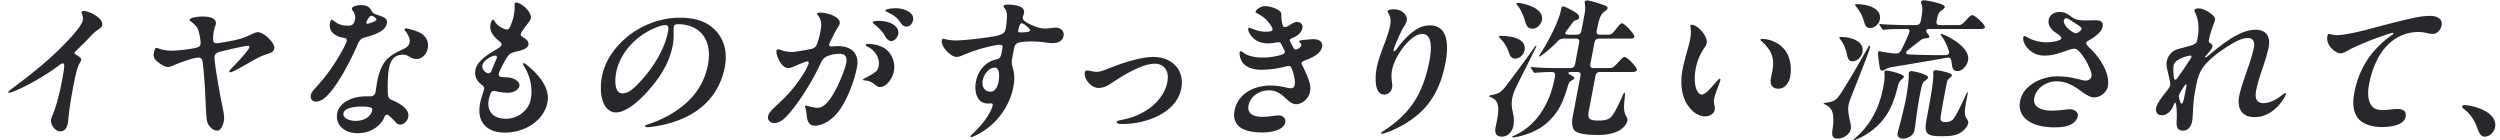 <svg xmlns="http://www.w3.org/2000/svg" width="392" height="22" fill="none"><path fill="#26282B" d="M391.223 19.989c-.116.613-.777 1.438-1.617 1.438-.504 0-.801-.33-1.145-1.297-.44-1.226-1.024-2.192-2.193-3.112-.209-.165-.215-.26-.202-.33.018-.095.137-.212.329-.212 1.08 0 5.317.943 4.828 3.513M364.932 5.677c.045-.236.115-.354.235-.354.096 0 .188.023.395.07.438.095.649.119.889.119 1.176 0 3.54-.566 4.802-.896 2.425-.637 4.831-1.297 7.257-1.816.876-.189 1.69-.307 2.506-.307.96 0 2.045.354 1.83 1.486-.139.73-.687 1.344-1.431 1.344-.312 0-.953-.165-1.232-.212a6 6 0 0 0-.942-.095c-2.064 0-3.737.85-5.029 2.217-1.386 1.485-2.297 3.63-2.745 5.989-.287 1.509-.14 2.758.494 3.466.433.495 1.068.566 1.716.566.768 0 1.471-.165 2.239-.165.744 0 1.472.212 1.275 1.25-.264 1.39-2.628 1.579-3.66 1.579-1.92 0-3.272-.59-3.928-1.556-.579-.873-.769-2.146-.469-3.726.591-3.112 2.087-6.437 5.857-9.1.166-.119.271-.166.289-.26.013-.071-.026-.118-.122-.118-.36 0-4.803 1.532-7.004 2.759-.295.165-.757.448-1.141.448-.768 0-2.363-1.203-2.081-2.688m-20.148-4.362c.864 0 2.67 1.108 2.54 1.792-.054.282-.691 1.744-.938 3.041-.085.448-.07.495.322.708.174.094.234.282.198.471-.062.33-.516.825-.946 1.32-.123.142-.185.213-.198.283-.009.048.034.071.082.071.144 0 .581-.4 1.292-.99 1.111-.92 2.427-1.91 3.781-2.594.901-.448 1.847-.754 2.735-.754 1.728 0 2.382 1.108 2.082 2.688-.193 1.014-.594 2.24-.926 3.23-.374 1.085-.843 2.546-1.049 3.631s-.012 1.957 1.164 1.957c.936 0 1.899-.519 2.678-1.085.475-.353.622-.495.742-.495.096 0 .107.071.093.142-.085.448-1.793 3.63-4.913 3.63-2.064 0-2.784-1.39-2.408-3.37.21-1.11 1.024-3.373 1.445-4.575.281-.849.7-2.17.856-2.995.144-.754-.058-1.461-.946-1.461-1.056 0-2.303.754-3.288 1.39-1.204.779-2.316 1.58-3.286 2.641-1.153 1.274-1.362 2.5-1.649 4.009-.304 1.603-.341 2.428-.425 4.008a7 7 0 0 1-.097 1.014c-.143.755-.565 1.462-1.453 1.462-1.056 0-1.017-.967-.965-1.745.05-.896-.008-1.98-.115-2.428-.025-.118-.06-.19-.132-.19s-.109.072-.151.166l-.214.495c-.327.707-.967 1.297-1.735 1.297-.624 0-1.005-.519-.893-1.108.148-.778 1.096-1.98 1.629-2.641.213-.236.543-.707.596-.99.054-.283-.205-1.32-.286-1.65-.128-.59-.379-1.416-.267-2.005.08-.424.242-.896.72-1.391.568-.59 1.397-.66 2.669-1.038 1.066-.306 1.28-.424 1.383-.966.153-.802.25-1.439.211-2.122-.044-.779-.169-1.51-.554-2.264-.069-.141-.099-.236-.081-.33.036-.189.433-.26.697-.26m-1.154 7.592c.023-.118-.06-.189-.18-.189s-.738.095-1.448.425c-.554.259-1.068.566-1.175 1.131-.063.33-.064 1.344.049 1.887.028.236.082.33.202.33.144 0 .234-.095.469-.448.136-.212.947-1.32 1.492-2.17.334-.495.564-.825.591-.966m-1.536 7.333c.072 0 .129-.047.184-.212.166-.496.242-.896.341-1.415l.232-1.226c.014-.071.003-.142-.069-.142s-.129.048-.162.095c-.311.377-.898 1.32-.957 1.627-.044.235.123.872.226 1.084.089.165.133.189.205.189M322.881 1.88c.96 0 1.33.33 1.984.802.698.495 1.366.519 2.278.519.504 0 1.012-.024 1.516-.024.624 0 1.14.189 1.045.943-.14.99-1.501 1.84-2.254 2.264-.214.118-.304.212-.331.354-.054.283.47.683.971 1.202 1.223 1.273 2.795 3.608 2.415 5.612-.184.966-1.215 1.721-2.151 1.721-.696 0-1.496-.59-2.025-.967-1.013-.73-2.224-1.556-3.808-1.556-1.824 0-3.268 1.156-3.55 2.64-.277 1.463 1.285 1.958 2.677 1.958 1.152 0 2.215-.165 2.728-.212.805-.071 1.551.424 1.43 1.06-.129.684-.679 1.18-1.353 1.44-.725.282-1.55.33-2.342.33-1.584 0-3.014-.307-4.017-.968-1.046-.683-1.608-1.768-1.348-3.136.483-2.546 3.475-3.89 5.803-3.89 1.464 0 2.503.212 3.828.566.275.07.438.094.678.094.408 0 .818-.26.898-.684.175-.92-1.772-4.314-2.636-4.314-.456 0-.977.212-1.951.542-1.08.377-1.903.542-2.815.542-2.28 0-3.464-1.98-3.303-2.83.031-.164.093-.235.213-.235.096 0 .202.07.483.236.692.4 1.873.754 2.977.754.72 0 2.228-.235 2.305-.636.044-.236-.567-.684-.76-.802-.688-.424-1.408-1.179-1.234-2.098.148-.779.905-1.227 1.649-1.227m1.089.967c-.168 0-.324.189-.355.354-.157.825 1.395 2.004 1.875 2.004.288 0 .84-.377.893-.66.063-.33-.603-.613-1.902-1.486-.106-.07-.367-.212-.511-.212m-17.09 8.3c-.432 0-.743-.26-.82-.99-.032-.213-.059-.448-.11-.684-.053-.354-.29-.495-.663-.425-3.625.637-5.56.967-7.864 1.344-.57.095-.766.118-1.115.189-.201.047-.387.141-.707.306-.267.142-.372.19-.492.19-.144 0-.255-.048-.325-.307-.076-.236-.367-2.24-.309-2.547.027-.141.108-.189.252-.189.072 0 .279.048.371.071.366.094 1.135.212 2.106.283.38.024.67-.118.853-.448.586-1.06 1.153-2.405 1.314-2.876.107-.307.027-.52-.405-.52-.48 0-2.837.024-3.306.095-.273.047-.297.047-.345.047-.072 0-.155-.07-.209-.165l-.318-.471c-.093-.142-.113-.165-.104-.213q.014-.07.086-.07h.048c1.014.094 2.968.165 4.264.165h1.368c.384 0 .641-.212.712-.59l.081-.424c.134-.707.285-1.627.076-2.17-.065-.164-.105-.33-.083-.447.04-.213.265-.26.433-.26.408 0 3.377.543 3.279 1.061-.032.165-.174.283-.369.425-.556.4-.706.684-.845 1.414l-.076.401c-.071.378.104.59.488.59h2.664c.696 0 .801-.047 1.345-.637.696-.754.895-.92 1.111-.92.384 0 2.046 1.486 1.97 1.887-.054.283-.462.283-.798.283h-7.848c-.6 0-.697.26-.389.66s.342.472.324.566c-.022.118-.136.212-.597.236-.316.023-.493.07-.944.424l-1.72 1.344c-.532.4-.546.731.121.755 1.451.07 3.194.117 4.778.117h.816c.528 0 .741-.235.59-.707-.275-.825-.67-1.65-1.126-2.287-.132-.189-.151-.212-.142-.26.009-.047.061-.07.109-.07.264 0 4.614 1.863 4.18 4.15-.13.683-.774 1.674-1.71 1.674m-13.647-6.744c-.6 0-.779-.448-.985-1.131-.267-.873-.641-1.557-1.246-2.288-.117-.141-.132-.188-.123-.235.013-.071.138-.095.306-.095 1.416 0 3.929.543 3.571 2.429-.13.684-.851 1.32-1.523 1.32m-2.79 5.211c-.504 0-.707-.448-.82-.99-.241-1.132-.602-1.886-1.09-2.476-.097-.118-.132-.188-.123-.236.018-.094.143-.118.383-.118 1.248 0 3.584.59 3.248 2.358-.157.826-.854 1.462-1.598 1.462m-2.302 12.12c-.912 0-.935-.637-.78-1.58.142-.873.226-2.452-.301-3.089a2.5 2.5 0 0 0-.704-.59c-.372-.188-.416-.212-.407-.259.014-.07.086-.07.407-.118.642-.094 1.024-.212 1.267-.353.538-.307 1.008-1.014 2.168-2.948a241 241 0 0 0 3.1-5.328c.145-.26.202-.307.274-.307s.078.094.06.189c-.134.707-1.183 3.324-2.162 5.824-.603 1.532-1.06 2.546-1.216 3.371-.153.802.106 1.84.296 2.735.071.26.115.66.061.944-.152.801-1.079 1.509-2.063 1.509m16.104-.378c-2.4 0-2.552-.59-2.113-2.9.739-3.89 1.061-5.965 1.006-6.814a2.4 2.4 0 0 1 0-.377c.044-.236.265-.26.337-.26.504 0 2.655.425 2.584.802a.52.52 0 0 1-.203.306c-.37.307-.517.449-.588.826-.256 1.344-.651 3.3-.858 4.645-.124.778-.233 1.226.043 1.414.213.142.429.142.645.142.312 0 .681-.047 1.023-.33.512-.425 1.496-2.57 2.107-3.89.121-.26.205-.449.277-.449s.049.118.013.307c-.259 1.367-.376 1.98-.417 2.452-.04.59.013.943.214 1.273.221.354.353.543.308.778-.072.378-.31.873-1.061 1.415-.917.66-2.093.66-3.317.66m-13.556.613q-.072 0-.059-.07c.009-.048.037-.071.18-.189a12.1 12.1 0 0 0 3.011-3.725c.703-1.297 1.168-2.735 1.454-4.245.171-.896.26-1.367.21-2.24a1.5 1.5 0 0 1 .001-.259c.027-.141.132-.188.276-.188.36 0 2.844.565 2.764.99-.023.118-.112.212-.226.306-.371.307-.564.566-.76 1.344-.514 2.075-1.218 3.89-2.533 5.376-1.805 2.052-4.054 2.9-4.318 2.9m7.676-.235c-.528 0-.93-.283-.809-.92.058-.306.398-1.462.62-2.381.245-1.038.528-2.146.662-2.853.22-1.156.433-2.783.459-3.679.003-.141-.01-.33.008-.424a.39.39 0 0 1 .399-.33c.456 0 2.701.566 2.62.99-.027.142-.097.26-.402.472-.442.306-.532.4-.957 2.64-.376 1.981-.693 4.787-.751 5.093s-.16.59-.45.85a2.04 2.04 0 0 1-1.399.542M265.058 4.026c.013-.07.05-.141.194-.141 1.008 0 2.546 1.886 2.367 2.83a1.45 1.45 0 0 1-.26.612c-.767 1.132-1.215 2.099-1.475 3.466-.398 2.099.051 4.032.987 4.032.528 0 1.397-1.037 1.917-1.627.487-.542.737-.849.881-.849.096 0 .102.095.084.189-.107.566-.811 2.122-.941 2.806-.081.424-.07.872.027 1.25.071.259.054.471.014.683-.112.59-.832.967-1.48.967-1.68 0-2.932-1.745-3.332-2.924-.47-1.32-.501-2.924-.228-4.362.296-1.556 1.022-3.867 1.166-4.621.107-.566.222-1.297.103-1.934a1 1 0 0 1-.024-.377m11.246 2.075c.744 0 1.866.283 2.748.943 1.664 1.226 1.948 3.396 1.652 4.952-.193 1.013-.819 1.91-1.875 1.91-1.032 0-1.316-.779-1.164-1.58.076-.401.239-1.132.305-1.604.235-1.744-.246-2.876-1.738-4.244-.126-.094-.209-.165-.191-.26.014-.07.095-.117.263-.117m-39.101 15.444c-.072 0-.115-.024-.106-.07.008-.048.065-.095.328-.213 3.702-1.674 5.716-5.329 6.387-9.243.063-.33.067-.73-.533-.73-.336 0-1.905.046-2.422.117l-.245.024c-.048 0-.106-.071-.16-.165l-.377-.543c-.02-.023-.079-.094-.07-.141s.062-.07.086-.07h.168c1.149.14 2.968.164 4.168.164h1.824c.384 0 .641-.212.712-.59l.654-3.442c.072-.377-.104-.59-.488-.59h-1.92c-.456 0-.751.166-1.025.472a17.6 17.6 0 0 1-2.448 2.146c-.166.118-.3.189-.372.189-.048 0-.063-.047-.058-.071.009-.047.042-.094.244-.4.978-1.486 2.838-4.834 3.232-6.91.081-.424.162-.47.282-.47.144 0 .394.07 1.201.494.895.472 1.428.825 1.343 1.273-.032.166-.146.26-.351.33-.387.142-.487.166-.784.59-.231.33-.49.684-.773 1.037-.42.566-.302.708.274.708h1.272c.384 0 .64-.212.712-.59l.51-2.688c.13-.683.087-1.344.047-1.509a1 1 0 0 1-.025-.377c.023-.118.185-.212.353-.212.552 0 2.765.73 3.065.92.15.094.171.235.153.33-.018.094-.088.212-.254.33-.723.518-.946.683-1.44 3.16-.077.4.095.636.479.636h1.2c.624 0 .709-.07 1.407-.967.538-.684.709-.825.901-.825.384 0 1.973 1.745 1.905 2.098-.053.283-.226.307-.874.307h-4.656c-.384 0-.64.212-.712.59l-.654 3.442c-.071.377.104.59.488.59h2.136c.888 0 .941-.024 1.788-.944.577-.636.776-.802.968-.802.36 0 1.999 1.604 1.919 2.028-.063.33-.495.33-.975.33h-4.8c-.384 0-.64.213-.712.59l-1.048 5.517c-.219 1.156.026 1.51 1.466 1.51.648 0 1.353-.048 1.852-.402.665-.471 1.694-2.853 2.033-3.63.126-.284.183-.33.255-.33s.102.094.038.683c-.175 1.556-.19 2.263.204 2.97.216.378.242.496.206.685-.179.943-1.394 2.287-4.562 2.287-.936 0-3.183-.047-3.749-.731-.41-.495-.417-1.344-.287-2.028l1.24-6.531c.072-.377-.104-.59-.488-.59h-1.104c-.312 0-.429.236-.144.378.44.212.784.424.757.566-.022.117-.06.188-.412.4-.324.189-.409.26-.607.92-.712 2.358-1.375 4.079-3.357 5.8-1.523 1.32-3.584 1.934-4.824 2.146-.273.047-.369.047-.441.047m3.094-17.047c-.648 0-.922-.33-1.138-1.085-.348-1.202-.826-2.098-1.138-2.476-.234-.283-.249-.33-.236-.4.009-.048.066-.095.162-.095.432 0 4.228.613 3.829 2.712-.125.66-.759 1.344-1.479 1.344m-2.691 4.692c-.624 0-.812-.401-.982-.896-.375-1.061-.786-1.674-1.453-2.334-.141-.142-.161-.165-.152-.213.014-.07.143-.118.335-.118 1.512 0 4.056.378 3.698 2.264-.13.684-.774 1.297-1.446 1.297m-2.085 12.237c-.84 0-1.215-.424-1.004-1.532l.243-1.156c.421-2.216.087-3.112-1.104-3.537-.135-.047-.15-.094-.141-.141s.041-.094.266-.142c1.274-.259 1.56-.377 2.489-1.603 1.377-1.815 3.219-4.315 4.34-5.918.132-.189.189-.236.237-.236q.072 0 .058.07c-.013.072-.06.19-.214.496a560 560 0 0 1-2.243 4.48c-.962 1.91-1.176 2.405-1.333 3.23a4.7 4.7 0 0 0 .045 1.91c.184.802.309 1.533.161 2.31-.188.991-.864 1.77-1.8 1.77m-18.957-.567c.018-.094.103-.165.403-.354 1.799-1.131 3.121-2.405 4.032-3.536 1.822-2.264 2.673-4.975 3.157-7.522.237-1.25.591-4.126-1.113-4.126-.768 0-1.562.519-2.31 1.297-1.193 1.226-2.201 2.994-2.456 4.338-.13.684-.113 1.226-.022 1.886.037.307.084.566.017.92-.116.613-.609 1.061-1.233 1.061-1.632 0-1.404-2.97-1.198-4.055.242-1.274.732-2.594 1.21-3.844.38-.99.736-1.98.924-2.97.17-.897.035-1.321-.305-1.934-.054-.094-.108-.189-.09-.283.036-.189.51-.283.966-.283 1.368 0 2.188.99 2.04 1.768-.067.354-.34.779-.58 1.156-.31.495-1.395 2.924-1.493 3.442-.023.118-.017.212.103.212.072 0 .177-.047.408-.377.523-.73 1.273-1.65 2.185-2.405.939-.778 1.825-1.273 3.001-1.273 2.736 0 3.006 2.877 2.442 5.847-.676 3.56-2.088 6.697-5.455 9.007a16 16 0 0 1-3.88 1.981c-.334.118-.535.165-.631.165-.072 0-.135-.047-.122-.118M198.366.96c.792 0 1.705.378 2.024.59.407.26.505.378.52.802.019.66.073 1.132.219 1.627.071.26.293.354.66.189.473-.213 1.099-.731 1.555-.731.672 0 .966.471.877.943-.117.613-.612 1.202-1.601 1.603-.286.118-.448.212-.368.425.11.306.389.73.581 1.108.143.26.326.306.641.165.315-.142.523-.354.568-.59.027-.141-.027-.236-.212-.4-.083-.071-.122-.118-.108-.19.027-.14.108-.188.889-.259.609-.047.81-.094 1.362-.094.768 0 1.493.354 1.332 1.203-.202 1.06-1.494 1.674-2.736 2.145-.31.118-.448.213-.475.354-.04.212.15.472.407 1.014.856 1.815 1.083 2.64.917 3.513-.188.99-1.164 1.957-2.172 1.957-.624 0-1.056-.377-1.853-1.108-.715-.66-1.479-1.061-2.415-1.061-1.632 0-2.957 1.037-3.207 2.358-.265 1.39.955 1.792 2.059 1.792 1.368 0 1.793-.213 2.657-.213.816 0 1.136.59 1.042 1.085-.197 1.037-1.764 1.58-3.588 1.58-1.68 0-3.11-.307-3.822-1.108-.516-.566-.733-1.32-.541-2.335.229-1.202.916-2.169 1.858-2.83.994-.683 2.318-1.084 3.734-1.084.72 0 1.474.071 2.394.283.482.118.645.142.885.142s.488-.165.559-.543c.103-.542-.058-1.461-.487-2.617-.11-.306-.332-.4-.786-.283-1.162.307-2.575.543-3.967.543-1.776 0-2.678-.684-3.042-1.297-.309-.519-.4-1.18-.355-1.415.022-.118.084-.189.18-.189.072 0 .163.024.416.213.776.59 1.868.778 3.092.778.864 0 1.875-.142 2.84-.425.507-.141.648-.377.51-.66-.154-.33-.307-.66-.538-1.085-.124-.235-.355-.282-.656-.212a6.2 6.2 0 0 1-1.375.165c-2.424 0-3.19-1.91-3.122-2.263.026-.142.083-.189.179-.189s.183.047.362.118c.936.377 1.562.495 2.234.495.576 0 .997-.07 1.042-.306.014-.071.003-.142-.047-.26a1.8 1.8 0 0 0-.231-.424c-.637-.943-1.05-1.297-2.181-1.91-.174-.094-.209-.165-.191-.26.049-.259.761-.848 1.481-.848m-17.3 9.03c-1.728 0-4.24 1.344-6.632 2.948-.633.424-1.289.849-2.201.849-1.152 0-2.324-1.415-2.131-2.429.045-.236.178-.306.394-.306.288 0 .968.212 1.544.212.432 0 1.129-.26 1.702-.495 1.9-.779 5.005-1.84 7.069-1.84 3.096 0 4.94 2.17 4.421 4.905-.762 4.008-5.722 5.611-9.226 5.611-.528 0-.942-.094-.902-.306s.337-.26.735-.33c1.815-.33 3.441-1.061 4.771-2.122 1.192-.967 2.152-2.358 2.425-3.796.376-1.981-.673-2.9-1.969-2.9m-33.387-3.679c.049-.26.193-.26.468-.188.799.212 1.683.235 2.143.212 1.334-.07 3.783-.33 5.421-.613 1.561-.26 1.864-.59 1.984-1.226.108-.566.152-1.18.186-1.863.021-.613-.046-.896-.31-1.273-.171-.236-.225-.33-.212-.401.041-.212.333-.236.741-.236 1.032 0 2.663.26 2.466 1.297-.059.306-.171.519-.202.684-.081.424.53.872 1.756 1.367.623.26 1.124.401 1.844.401.216 0 .757-.07 1.002-.094.196-.024.417-.047.585-.047.72 0 1.37.495 1.218 1.296-.171.896-1.007 1.132-1.751 1.132-.48 0-1.457-.165-2-.212a16 16 0 0 0-1.095-.047c-1.248 0-1.958.07-2.325.236-.42.188-.526.495-.616.966l-.255 1.344c-.085.448-.133.826.039 1.439.333 1.155.357 1.91.111 3.206-.309 1.627-1.065 3.207-2.136 4.55-1.039 1.298-2.397 2.382-3.866 3.043-.367.165-.52.212-.616.212-.072 0-.111-.047-.098-.118.014-.07.08-.165.397-.448.669-.613 1.515-1.533 2.117-2.429.504-.754.883-1.485.972-1.957.04-.212-.009-.33-.249-.33-.12 0-.269.024-.437.024-1.872 0-2.215-1.98-1.938-3.443.305-1.603 1.374-3.065 3.154-3.466.527-.118.735-.33.865-1.014l.125-.66c.086-.448.001-.636-.431-.636-.216 0-.661.07-1.288.212-1.603.353-2.75.707-4.626 1.485-.339.142-.592.212-.832.212-.912 0-2.499-1.626-2.311-2.617m12.506-2.664c-.24 0-.42.566-.523 1.108-.045.236.082.33.322.33.336 0 .844-.023 1.193-.094.201-.047.311-.118.333-.236.014-.07-.021-.141-.118-.26-.118-.14-.283-.282-.467-.447-.292-.236-.548-.401-.74-.401m-3.619 9.196c.184-.967.162-2.24-.582-2.24-.792 0-1.669.825-1.902 2.05-.179.944.345 1.722 1.209 1.722.696 0 1.119-.707 1.275-1.533M138.831 1.621c.036-.189.927-.33 1.623-.33 1.032 0 2.973.519 2.713 1.886-.089.472-.476.99-1.028.99-.528 0-.773-.353-1.052-.777-.338-.496-.907-1.038-1.993-1.51-.222-.094-.285-.141-.263-.259m-10.291.354c1.416 0 3.312.754 3.124 1.745-.049.259-.257.471-.66 1.202-.253.448-.907 1.745-.981 2.004-.068.236.097.378.461.354.365-.024.729-.047.945-.047 2.04 0 3.361 1.132 2.945 3.324-.462 2.429-1.9 6.084-3.544 7.663-1.085 1.038-2.202 1.486-3.018 1.486-.84 0-1.23-.472-1.318-1.65a8 8 0 0 0-.183-1.062c-.04-.165-.119-.26-.105-.33s.114-.094.186-.094c.12 0 1.185.33 1.737.33 1.248 0 2.117-1.415 2.81-2.664.581-1.038 1.442-3.042 1.709-4.197.254-1.085-.055-1.604-1.063-1.604a5.3 5.3 0 0 0-1.819.354c-.416.165-.758.448-1.037 1.037-.882 1.863-1.547 3.09-2.901 5.164-.677 1.038-1.949 2.806-2.869 3.608-.432.377-.999.707-1.575.707-.456 0-1.08-.377-.95-1.061.107-.566.519-.967 1.861-2.216 1.398-1.297 2.508-2.594 3.744-4.551.24-.377.464-.802.678-1.297.135-.33.127-.542-.113-.542a1.5 1.5 0 0 0-.402.094c-.85.307-1.351.542-1.742.708s-.645.235-.861.235c-1.176 0-1.964-2.169-1.852-2.758.018-.095.108-.189.252-.189.12 0 .617.165.752.212.246.094.871.212 1.399.212.48 0 2.042-.259 3.018-.471.45-.095.75-.283.94-.778.185-.472.392-1.18.54-1.957.219-1.156.181-1.84-.463-2.618-.039-.047-.074-.117-.065-.165.031-.165.3-.188.42-.188m8.305 1.509c.036-.189.616-.212.88-.212 1.944 0 3.339.872 3.11 2.075-.085.448-.494 1.084-1.094 1.084-.432 0-.748-.354-1.069-.943-.359-.637-.976-1.179-1.534-1.65-.083-.071-.315-.236-.293-.354m1.142 10.162c-.36 0-.564-.189-.855-.424-.539-.448-1.021-.566-1.54-.613-.211-.024-.279-.047-.261-.142.009-.047.066-.094.252-.188.529-.26 1.42-.778 1.704-1.014.342-.283.424-.59.487-.92.242-1.273-.664-2.57-1.798-3.041-.111-.048-.242-.118-.215-.26.018-.094.103-.165.247-.165.84 0 2.028.189 2.848.802.946.707 1.587 2.004 1.287 3.584-.152.801-1.004 2.381-2.156 2.381M106.382 3.79q-.649 0-.715.354c-.032.165-.038.448-.036.943.008.59-.015 1.344-.136 1.98-.416 2.194-1.403 4.103-2.861 5.966-1.807 2.31-4.233 4.598-6.08 4.598-.793 0-1.482-.542-1.877-1.368-.514-1.084-.585-2.735-.29-4.291.466-2.452 2.017-4.55 3.82-6.083 2.031-1.721 5.031-3.113 8.391-3.113 1.872 0 3.581.354 4.92 1.392 1.902 1.485 2.624 3.749 2.136 6.319-.56 2.947-2.145 5.352-4.485 6.932-1.764 1.202-3.928 1.98-6.38 2.381-.421.07-.963.142-1.251.142-.24 0-.403-.024-.372-.189s.252-.189.792-.377c2.259-.778 4.283-1.957 5.861-3.443 1.664-1.556 2.76-3.536 3.195-5.824.429-2.263-.1-4.15-1.363-5.21-.849-.708-2.045-1.109-3.269-1.109m-2.043.142c-.384 0-.867.141-1.464.377-3.27 1.297-5.699 4.103-6.263 7.074-.251 1.32-.234 3.253.966 3.253.792 0 1.53-.471 2.674-1.697a20.6 20.6 0 0 0 2.477-3.183c.958-1.51 1.704-3.16 2.022-4.834.121-.637.02-.99-.412-.99M80.969.395c.192 0 .602.118 1.306.707.704.59 1.045 1.32.964 1.745-.044.236-.247.542-.563.943-.41.519-.67.873-.918 1.297-.178.307-.123.519.114.66.431.26 1.1.66.987 1.25-.139.73-1.154.896-2.34 1.203-.354.094-.674.259-1.012.778-.409.636-1.054 1.886-1.24 2.358-.185.471.014.683.341.73.28.047.64.047 1.043.071 1.042.07 1.901.731 1.79 1.32-.108.566-.783 1.085-1.815 1.085-.48 0-1.278-.094-1.644-.188-.299-.071-.39-.095-.51-.095-.24 0-.426.095-.56.425a5 5 0 0 0-.263.872c-.371 1.957.714 3.065 2.73 3.065 1.8 0 3.515-1.32 3.842-3.041.26-1.368.114-3.254-.962-5.046-.181-.307-.255-.425-.237-.519s.07-.118.142-.118.179.07.47.307c1.873 1.509 3.635 3.607 3.214 5.824-.524 2.758-3.353 4.762-6.737 4.762-2.04 0-3.333-.895-3.785-2.31-.24-.755-.184-1.556-.027-2.382.125-.66.352-1.226.563-1.957.133-.448-.066-.66-.299-.825-.883-.66-1.186-1.462-1.016-2.358.269-1.415 2.002-2.452 3.163-3.136.596-.353.871-.542.92-.801.032-.165-.018-.283-.246-.472-.704-.59-1.719-1.438-1.468-2.759.08-.424.279-.707.398-.707.097 0 .131.07.317.354.481.754 1.31 1.06 1.629 1.155.342.094.532-.024.687-.33.158-.33.47-1.085.6-1.768.125-.66.174-1.297.14-1.627s.042-.472.282-.472m-5.328 9.856c-.098.519.242.872.582 1.108.32.212.669.142.803-.189l.828-1.957c.177-.424-.032-.59-.543-.424-.488.165-1.527.707-1.67 1.462M56.574.796c.792 0 1.304.212 1.605.778.265.495.396.566 1.254.849.815.26 1.366.518 1.227 1.25-.201 1.06-1.446 1.673-3.364 2.169-.631.165-.883.353-1.307 1.32-1.28 2.947-2.916 5.753-4.069 7.144-.84 1.014-1.557 1.627-2.373 1.627-.576 0-.927-.424-.815-1.014.08-.424.445-.825.747-1.155 1.66-1.792 2.909-3.56 4.07-5.635.544-.967.745-1.391.807-1.721.054-.283-.082-.448-.553-.496-.567-.047-1.118-.306-1.57-.707-.413-.354-.608-.967-.492-1.58.027-.141.098-.518.29-.518.168 0 .403.282.814.518.498.283 1.008.378 1.604.401.667.024 1.05-.094 1.224-1.014.108-.566-.115-1.037-.427-1.414a.37.37 0 0 1-.066-.283c.067-.354.962-.52 1.394-.52m1.674 1.674c-.312 0-.743.754-.801 1.06-.027.142.084.19.18.19.144 0 .832-.213 1.209-.425q.164-.105.184-.212c.013-.07-.036-.189-.182-.307-.141-.141-.47-.306-.59-.306m5.36 1.98c.24 0 1.43.307 2.005.566.927.425 1.715 1.203 1.447 2.618-.175.92-.957 1.627-1.773 1.627-.576 0-1.037-.354-1.39-.52a1.67 1.67 0 0 0-.856-.164c-.83.07-1.277.4-1.578.849-.268.4-.414.92-.525 1.627-.128.801-.203 2.711-.101 3.82.04.424.21.66.635.825.738.282 2.806 1.273 2.551 2.617-.13.683-.737 1.226-1.24 1.226-.265 0-.487-.095-.706-.33-.18-.189-.551-.637-1.07-1.061-.379-.283-.598-.142-.695.117-.57 1.486-2.177 2.618-4.217 2.618-2.208 0-3.552-1.391-3.22-3.136.33-1.745 2.493-2.641 4.461-2.641h.696c.456 0 .76-.212.85-.684.099-.518.183-1.344.324-1.957.755-3.348 2.093-3.82 4.239-4.88.476-.236.703-.543.779-.944.094-.495-.2-1.226-.688-1.815-.058-.071-.112-.165-.094-.26.018-.094.094-.117.166-.117m-5.24 12.804c.095-.495-.736-.543-1.768-.543-.72 0-2.567.118-2.742 1.038-.138.73.828 1.202 1.908 1.202 1.632 0 2.45-.896 2.603-1.697M40.414 5.04c.984 0 2.74 1.745 2.588 2.546-.116.614-.461.66-1.283.944-.898.306-1.274.518-2.565 1.25-2.286 1.296-2.816 1.556-3.032 1.556-.144 0-.178-.071-.16-.166.018-.094.055-.165.5-.613 1.487-1.509 2.577-2.83 2.631-3.112.032-.165-.047-.26-.19-.26-.216 0-.902.071-4.098.85-.78.188-1.075.353-1.16.801-.13.684.938 6.437 1.148 7.475.16.801.45 1.933.31 2.664-.13.684-.478 1.509-1.054 1.509-.648 0-1.315-.66-1.545-1.344-.075-.236-.107-.448-.131-.825-.161-2.311-.17-3.655-.305-5.47-.094-1.274-.191-2.405-.314-3.278-.053-.354-.305-.542-.593-.542-.216 0-.733.07-1.45.306-1.1.354-1.486.495-2.632.967-.286.118-.52.212-.736.212-.408 0-1.133-.354-1.828-.99-.408-.377-.472-.802-.378-1.297.09-.471.207-.707.423-.707.312 0 .711.424 2.463.424.84 0 2.608-.212 3.532-.4.55-.119.818-.26.885-.614.063-.33-.146-1.886-.486-2.5-.23-.423-.498-.66-1.003-1.037-.189-.141-.228-.188-.2-.33.044-.235 1.097-.471 1.937-.471.816 0 2.353.118 2.147 1.202-.049.26-.217.637-.293 1.038-.12.636-.145 1.273-.103 1.556s.26.4.476.4c.408 0 2.222-.33 2.95-.494.928-.213 1.339-.354 2.283-.778.525-.236.978-.472 1.266-.472M9.431 20.602c-.768 0-1.574-1.061-1.418-1.887.018-.094.045-.235.175-.542.181-.448.446-1.084.735-2.098a38 38 0 0 0 .753-3.207c.448-2.358.531-2.924.171-2.924-.12 0-.22.024-.472.212-1.121.85-2.14 1.533-3.782 2.476-1.267.731-2.665 1.391-3.495 1.722-.363.14-.54.188-.66.188s-.16-.047-.146-.118c.023-.118.327-.33.83-.707 2.462-1.84 4.889-3.75 7.158-5.966 1.8-1.768 3.53-3.678 3.7-4.574a1.4 1.4 0 0 0-.033-.707c-.09-.283-.16-.425-.137-.542.031-.165.16-.213.256-.213.936 0 3.17 1.132 2.963 2.217-.04.212-.143.377-.529.636-.628.401-1.106.896-1.711 1.557-.511.542-1.8 1.768-1.984 1.98a.46.46 0 0 0-.113.212c-.013.071.021.142.152.213.629.353.94.613.895.848-.059.307-.38.613-.643 1.486-.266.896-.494 2.098-.687 3.112-.264 1.391-.613 3.608-.68 4.598-.029.4-.06.566-.096.754-.152.802-.53 1.274-1.202 1.274"/></svg>